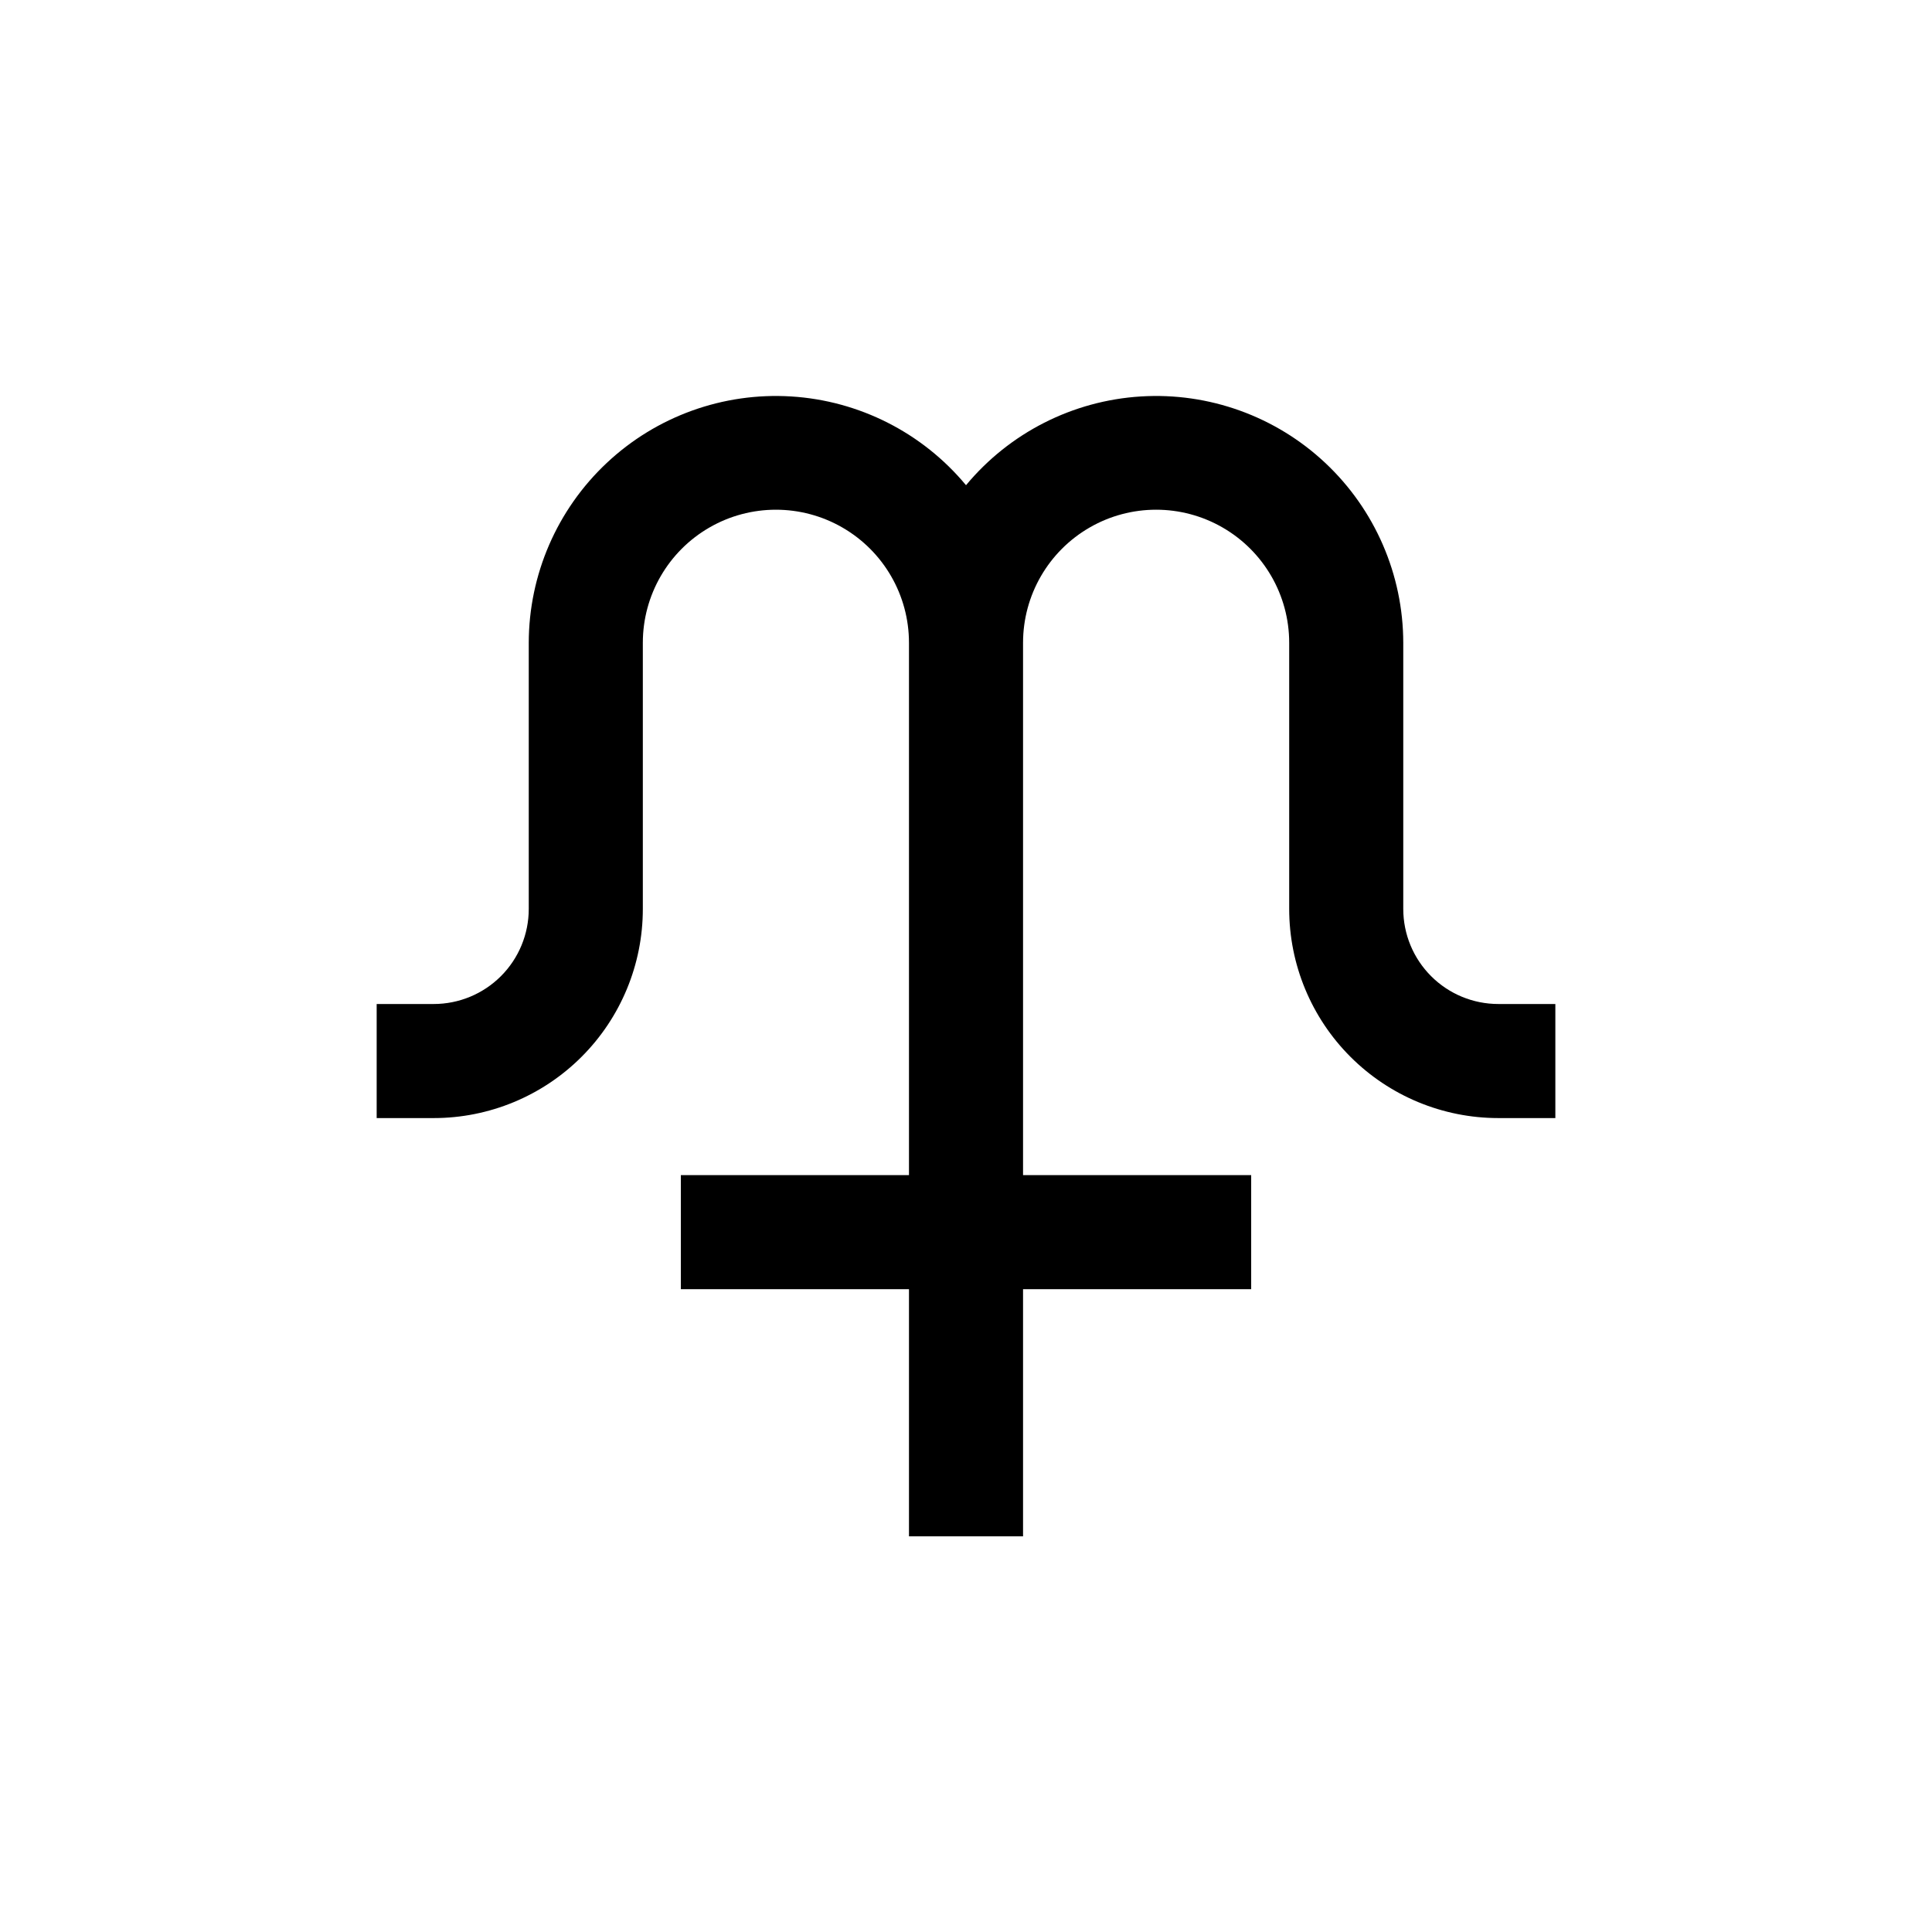 <?xml version="1.0" encoding="UTF-8"?>
<!-- Uploaded to: ICON Repo, www.svgrepo.com, Generator: ICON Repo Mixer Tools -->
<svg fill="#000000" width="800px" height="800px" version="1.1" viewBox="144 144 512 512" xmlns="http://www.w3.org/2000/svg">
 <path d="m515.88 384.88v-70.531c-0.023-18.059-7.504-35.309-20.668-47.668-13.168-12.363-30.855-18.734-48.879-17.617-18.027 1.117-34.789 9.625-46.328 23.52-11.543-13.895-28.305-22.402-46.328-23.52-18.027-1.117-35.715 5.254-48.879 17.617-13.168 12.359-20.648 29.609-20.672 47.668v70.531c0 6.684-2.652 13.09-7.375 17.812-4.727 4.727-11.133 7.379-17.812 7.379h-15.117v30.23h15.117c14.695 0 28.793-5.84 39.184-16.234 10.395-10.391 16.234-24.488 16.234-39.188v-70.531c0-12.602 6.723-24.242 17.633-30.543 10.91-6.301 24.355-6.301 35.266 0 10.914 6.301 17.633 17.941 17.633 30.543v141.07h-60.457v30.23l60.457-0.004v65.496h30.23v-65.496h60.457v-30.227h-60.457v-141.07c0-12.602 6.723-24.242 17.633-30.543 10.91-6.301 24.355-6.301 35.266 0 10.914 6.301 17.633 17.941 17.633 30.543v70.531c0 14.699 5.84 28.797 16.234 39.188 10.391 10.395 24.488 16.234 39.188 16.234h15.113v-30.23h-15.113c-6.684 0-13.09-2.652-17.812-7.379-4.727-4.723-7.379-11.129-7.379-17.812z"/>
</svg>